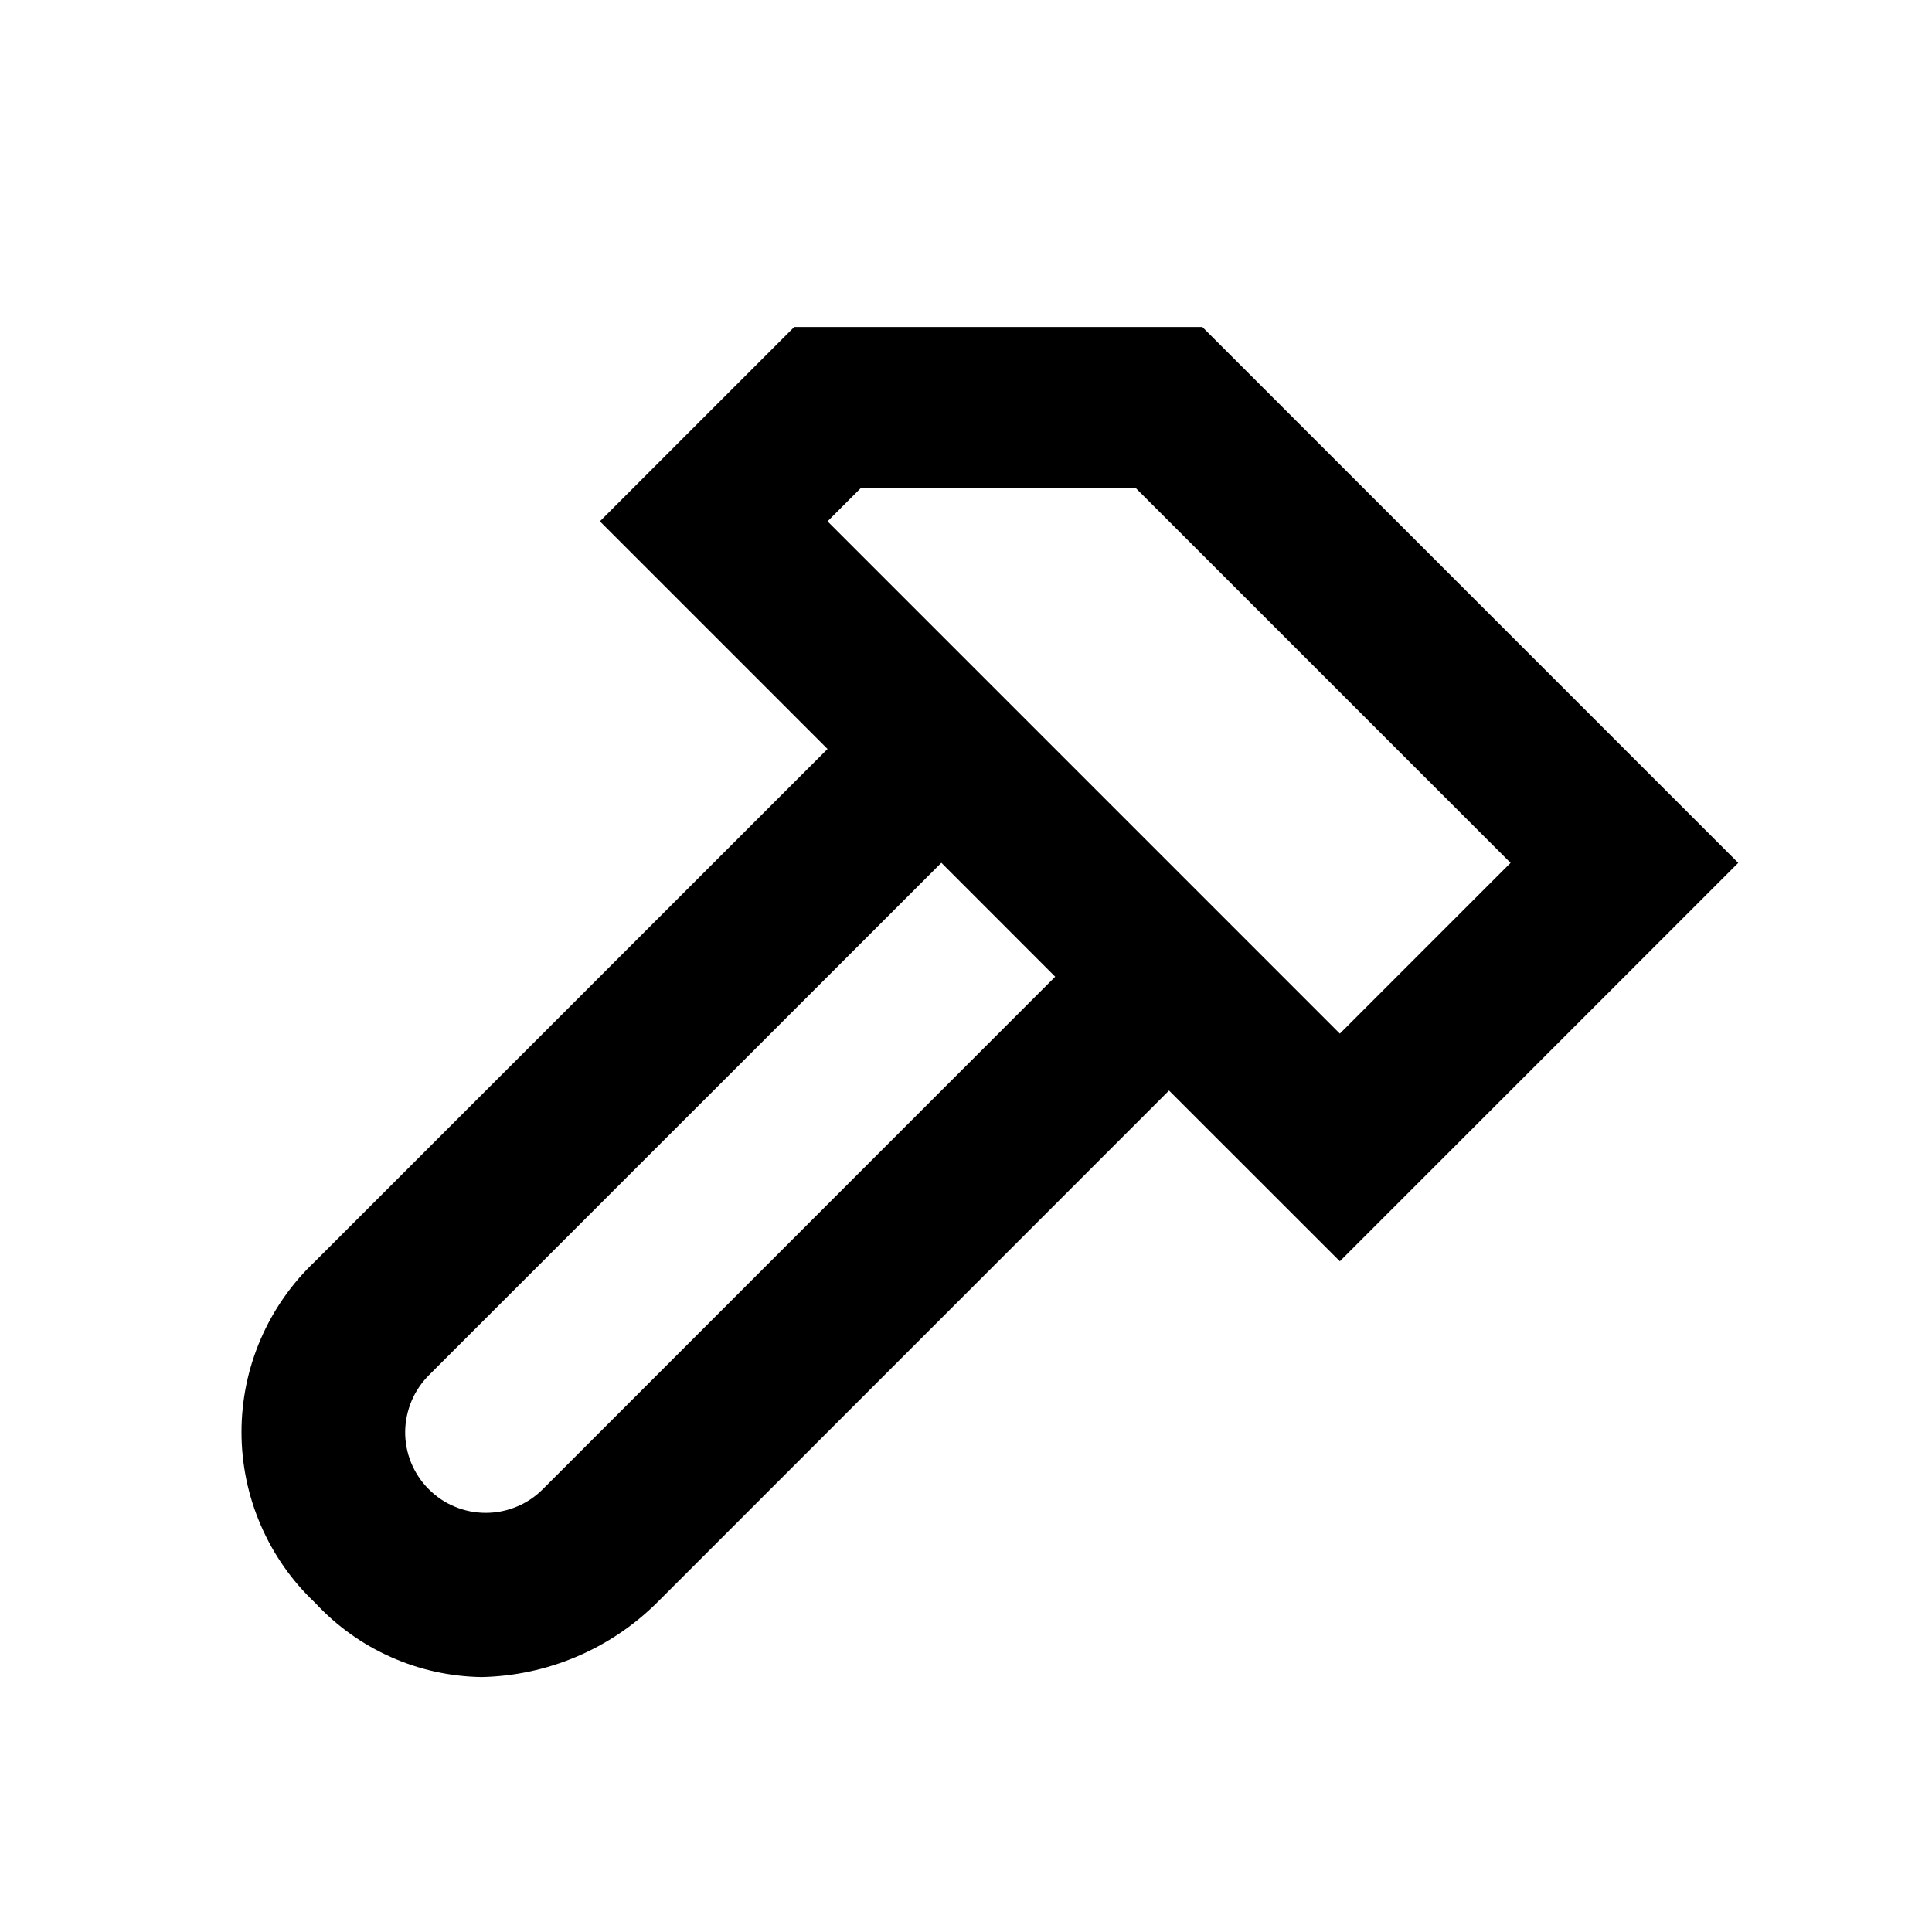 <svg width="24" height="24" viewBox="0 0 24 24" xmlns="http://www.w3.org/2000/svg">
<path d="M5.983 20.833C6.8 20.816 7.578 20.486 8.159 19.911L14.522 13.547L16.644 15.668L21.593 10.719L14.936 4.062H9.866L7.452 6.476L10.28 9.304L3.915 15.668C3.626 15.941 3.396 16.27 3.239 16.634C3.081 16.999 3 17.392 3 17.79C3 18.187 3.081 18.58 3.239 18.945C3.396 19.31 3.626 19.639 3.915 19.911C4.18 20.197 4.499 20.426 4.855 20.584C5.21 20.743 5.594 20.827 5.983 20.833ZM10.694 6.062H14.108L18.765 10.719L16.644 12.84L10.28 6.476L10.694 6.062ZM5.335 17.076L11.694 10.718L13.108 12.133L6.745 18.497C6.652 18.591 6.541 18.666 6.419 18.716C6.297 18.767 6.166 18.793 6.034 18.793C5.902 18.793 5.771 18.767 5.649 18.716C5.527 18.666 5.417 18.591 5.324 18.497C5.231 18.404 5.157 18.292 5.107 18.17C5.057 18.047 5.032 17.916 5.033 17.784C5.035 17.652 5.062 17.522 5.114 17.4C5.165 17.279 5.241 17.169 5.335 17.076Z"/>
</svg>
